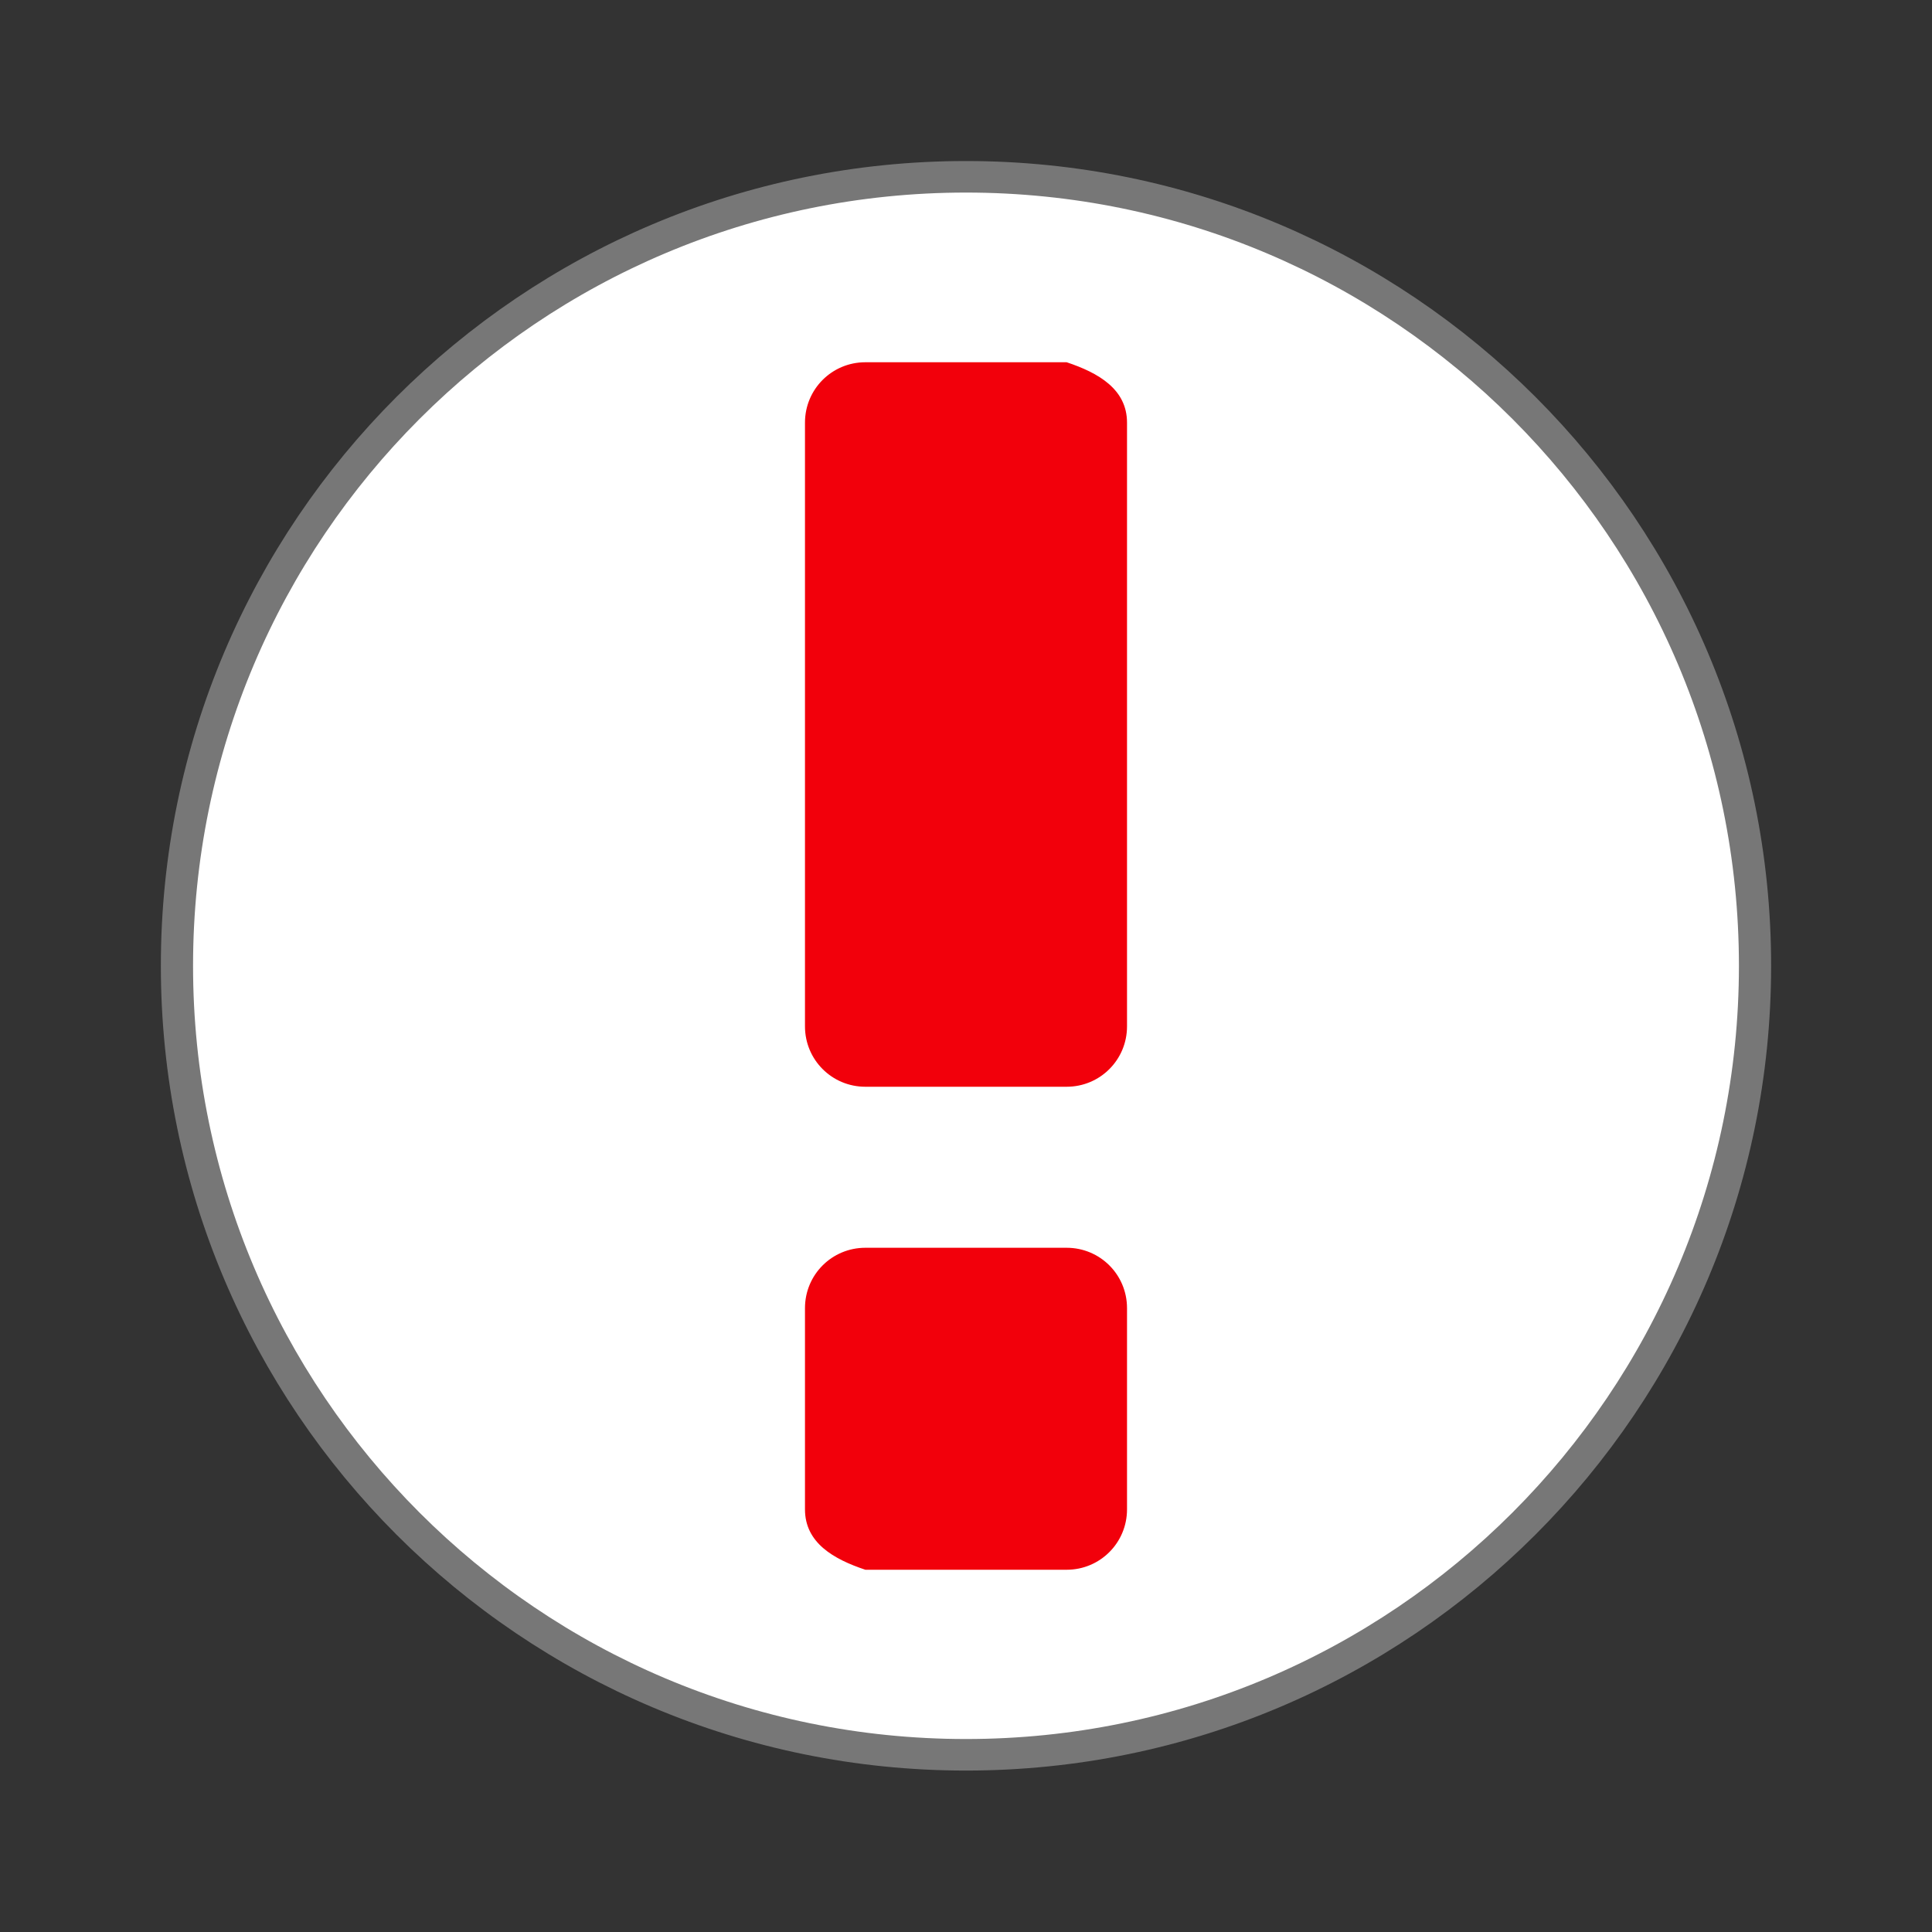 <svg width="128" xmlns="http://www.w3.org/2000/svg" height="128" viewBox="0 0 128 128" xmlns:xlink="http://www.w3.org/1999/xlink">
<rect x="0" y="0" width="128" height="128" fill="#333333" stroke="none"/>
<path style="fill:#fff;stroke:#777;stroke-width:.5" d="M 25.932 35.186 C 25.932 42.094 20.445 47.695 13.678 47.695 C 6.91 47.695 1.424 42.094 1.424 35.186 C 1.424 28.278 6.91 22.678 13.678 22.678 C 20.445 22.678 25.932 28.278 25.932 35.186 Z " transform="matrix(4.266 0 0 4.179 5.649 -83.058)"/>
<path style="fill:#f2000b" d="M 57.332 24 C 55.117 24 53.332 25.785 53.332 28 L 53.332 68 C 53.332 70.215 55.117 72 57.332 72 L 70.668 72 C 72.883 72 74.668 70.215 74.668 68 L 74.668 28 C 74.668 25.785 72.77 24.699 70.668 24 Z M 57.332 82.668 C 55.117 82.668 53.332 84.449 53.332 86.668 L 53.332 100 C 53.332 102.215 55.23 103.301 57.332 104 L 70.668 104 C 72.883 104 74.668 102.215 74.668 100 L 74.668 86.668 C 74.668 84.449 72.883 82.668 70.668 82.668 Z "/>
</svg>
